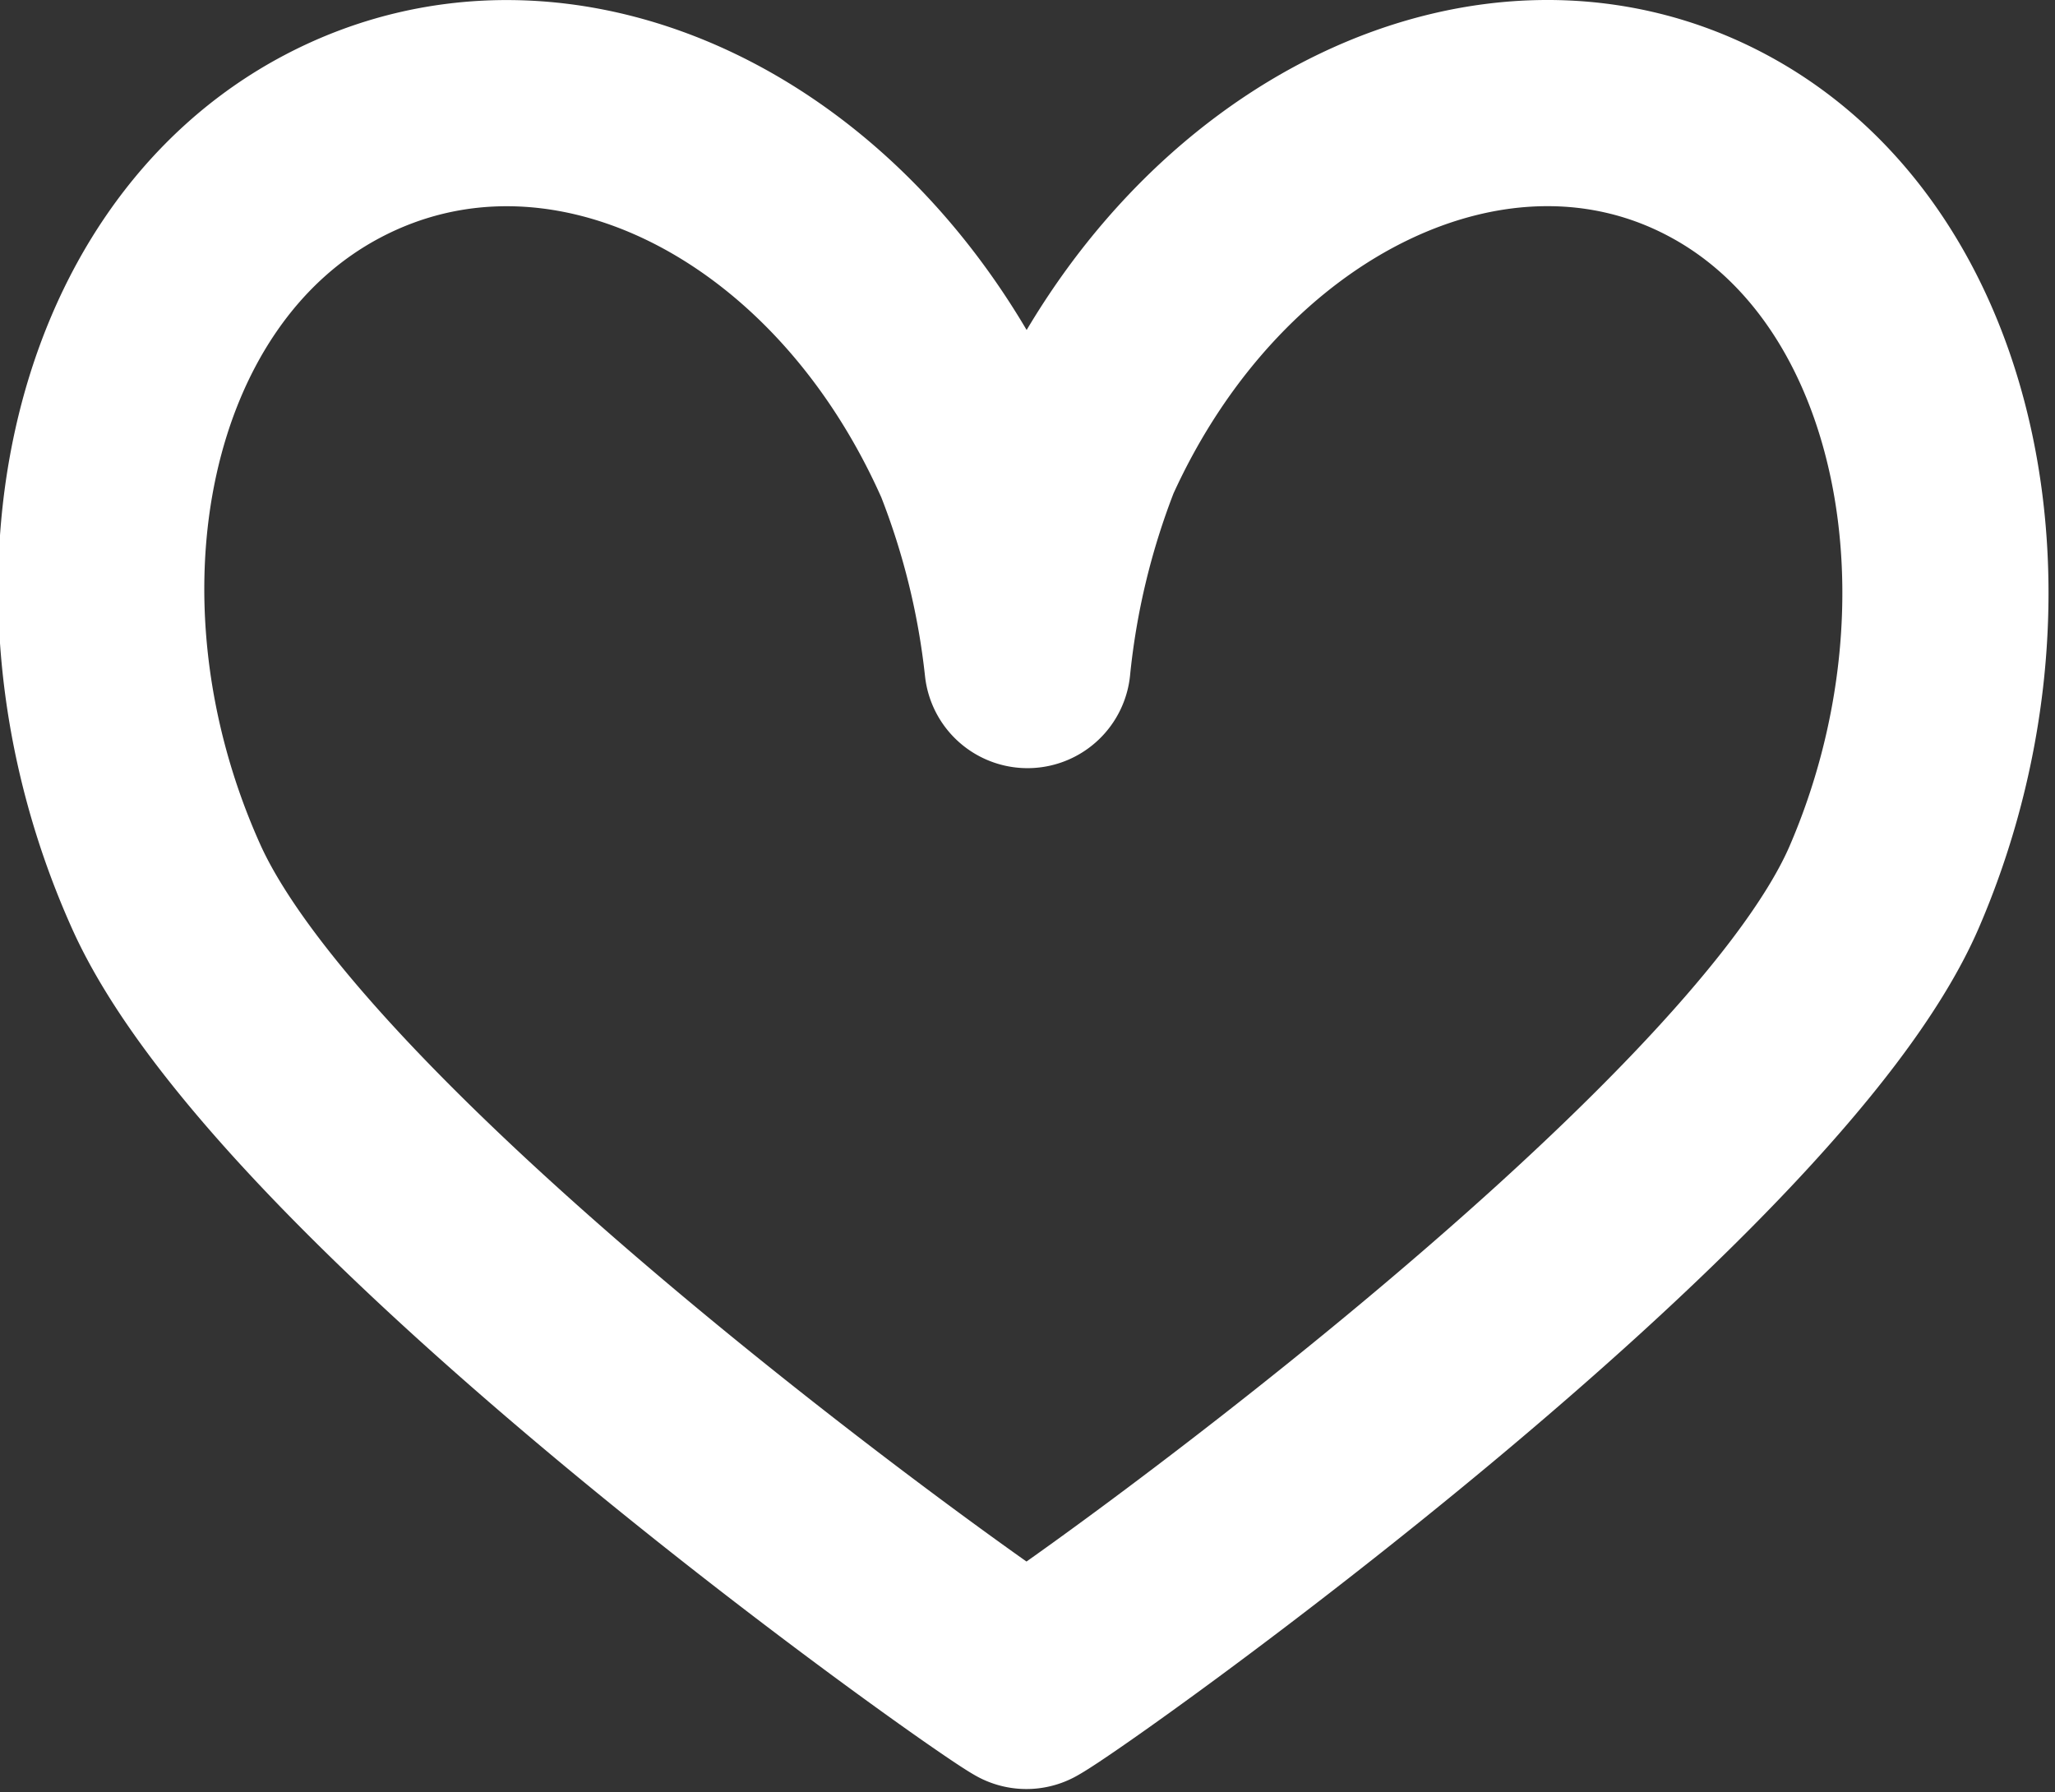<svg xmlns="http://www.w3.org/2000/svg" viewBox="0 0 18.54 16.17">
  <rect x="0" y="0" width="18.54" height="16.17" fill="#333333" stroke="none"/>
  <defs>
    <style>
      .cls-1 {
        fill: none;
        stroke: #fff;
        stroke-linecap: round;
        stroke-linejoin: round;
        stroke-width: 1.86px;
      }
    </style>
  </defs>
  <title>coeur</title>
  <g id="Calque_2" data-name="Calque 2">
    <g id="Layer_1" data-name="Layer 1">
      <path id="_Tracé_" data-name="&lt;Tracé&gt;" class="cls-1" d="M15.51,1.32c-2-1.08-4.6.16-5.78,2.77A7.23,7.23,0,0,0,9.27,6a7.23,7.23,0,0,0-.46-1.87C7.64,1.48,5.05.24,3,1.32S.33,5.4,1.5,8s7.38,7,7.76,7.21h0C9.65,15,15.9,10.55,17,8S17.53,2.41,15.51,1.32Z"/>
    </g>
  </g>
</svg>
